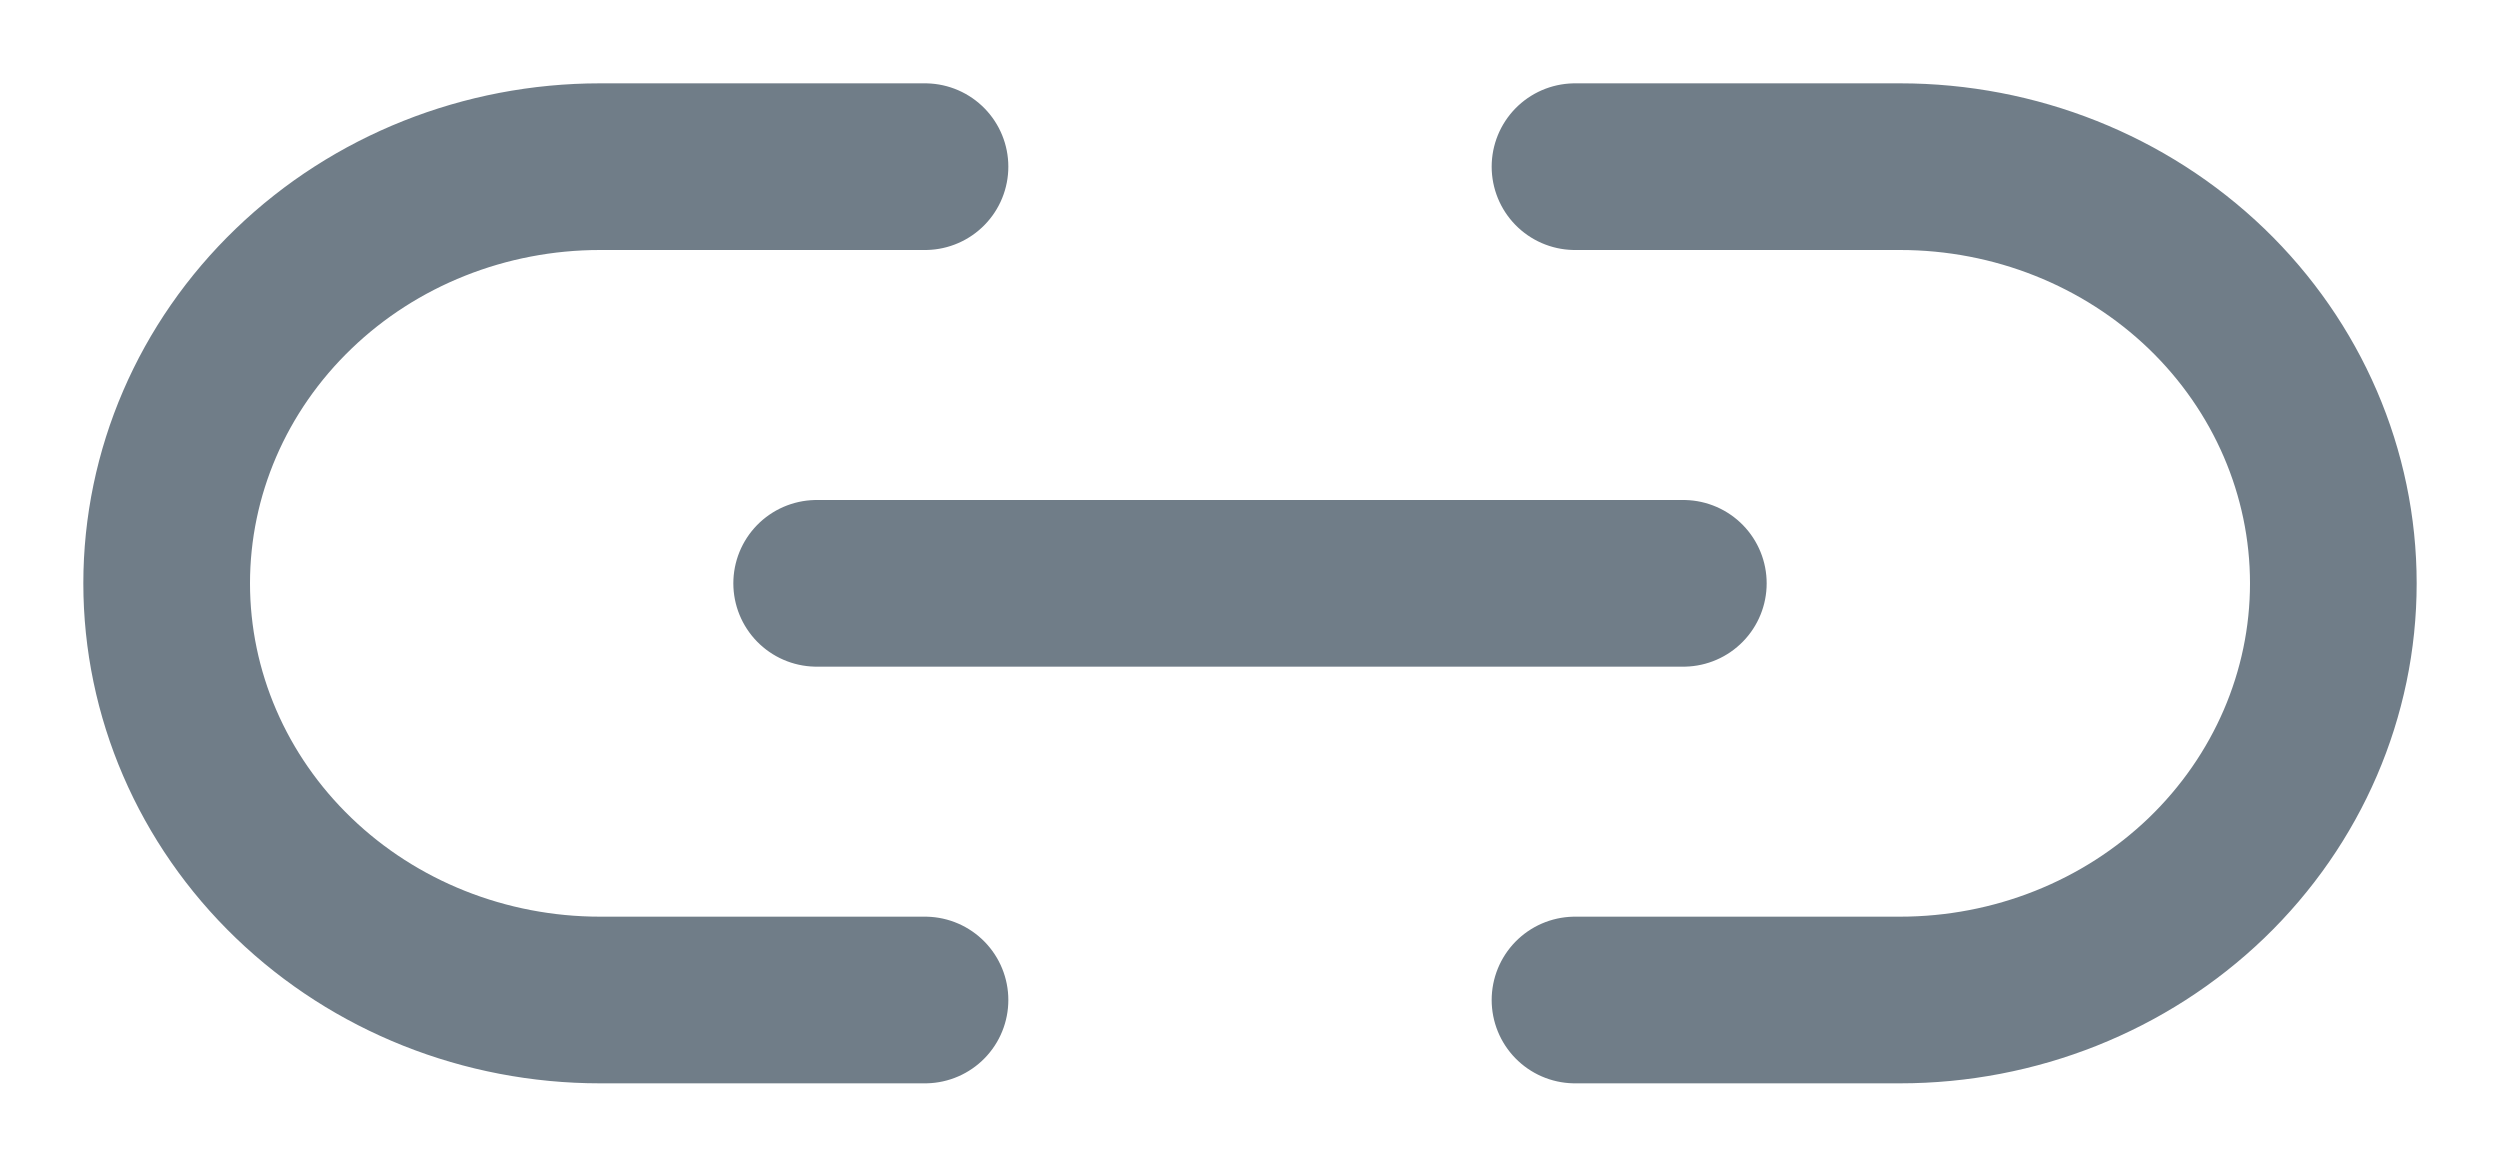 <?xml version="1.0" encoding="UTF-8"?>
<svg xmlns="http://www.w3.org/2000/svg" width="15" height="7" viewBox="0 0 15 7" fill="none">
  <path d="M4.9 3.5H10.1M5.55 1H3.6C2.91 1 2.249 1.263 1.762 1.732C1.274 2.201 1 2.837 1 3.5C1 4.163 1.274 4.799 1.762 5.268C2.249 5.737 2.91 6 3.6 6H5.55M9.45 1H11.4C12.09 1 12.751 1.263 13.239 1.732C13.726 2.201 14 2.837 14 3.5C14 4.163 13.726 4.799 13.239 5.268C12.751 5.737 12.09 6 11.4 6H9.45" stroke="#707D88" stroke-linecap="round" stroke-linejoin="round"></path>
</svg>
